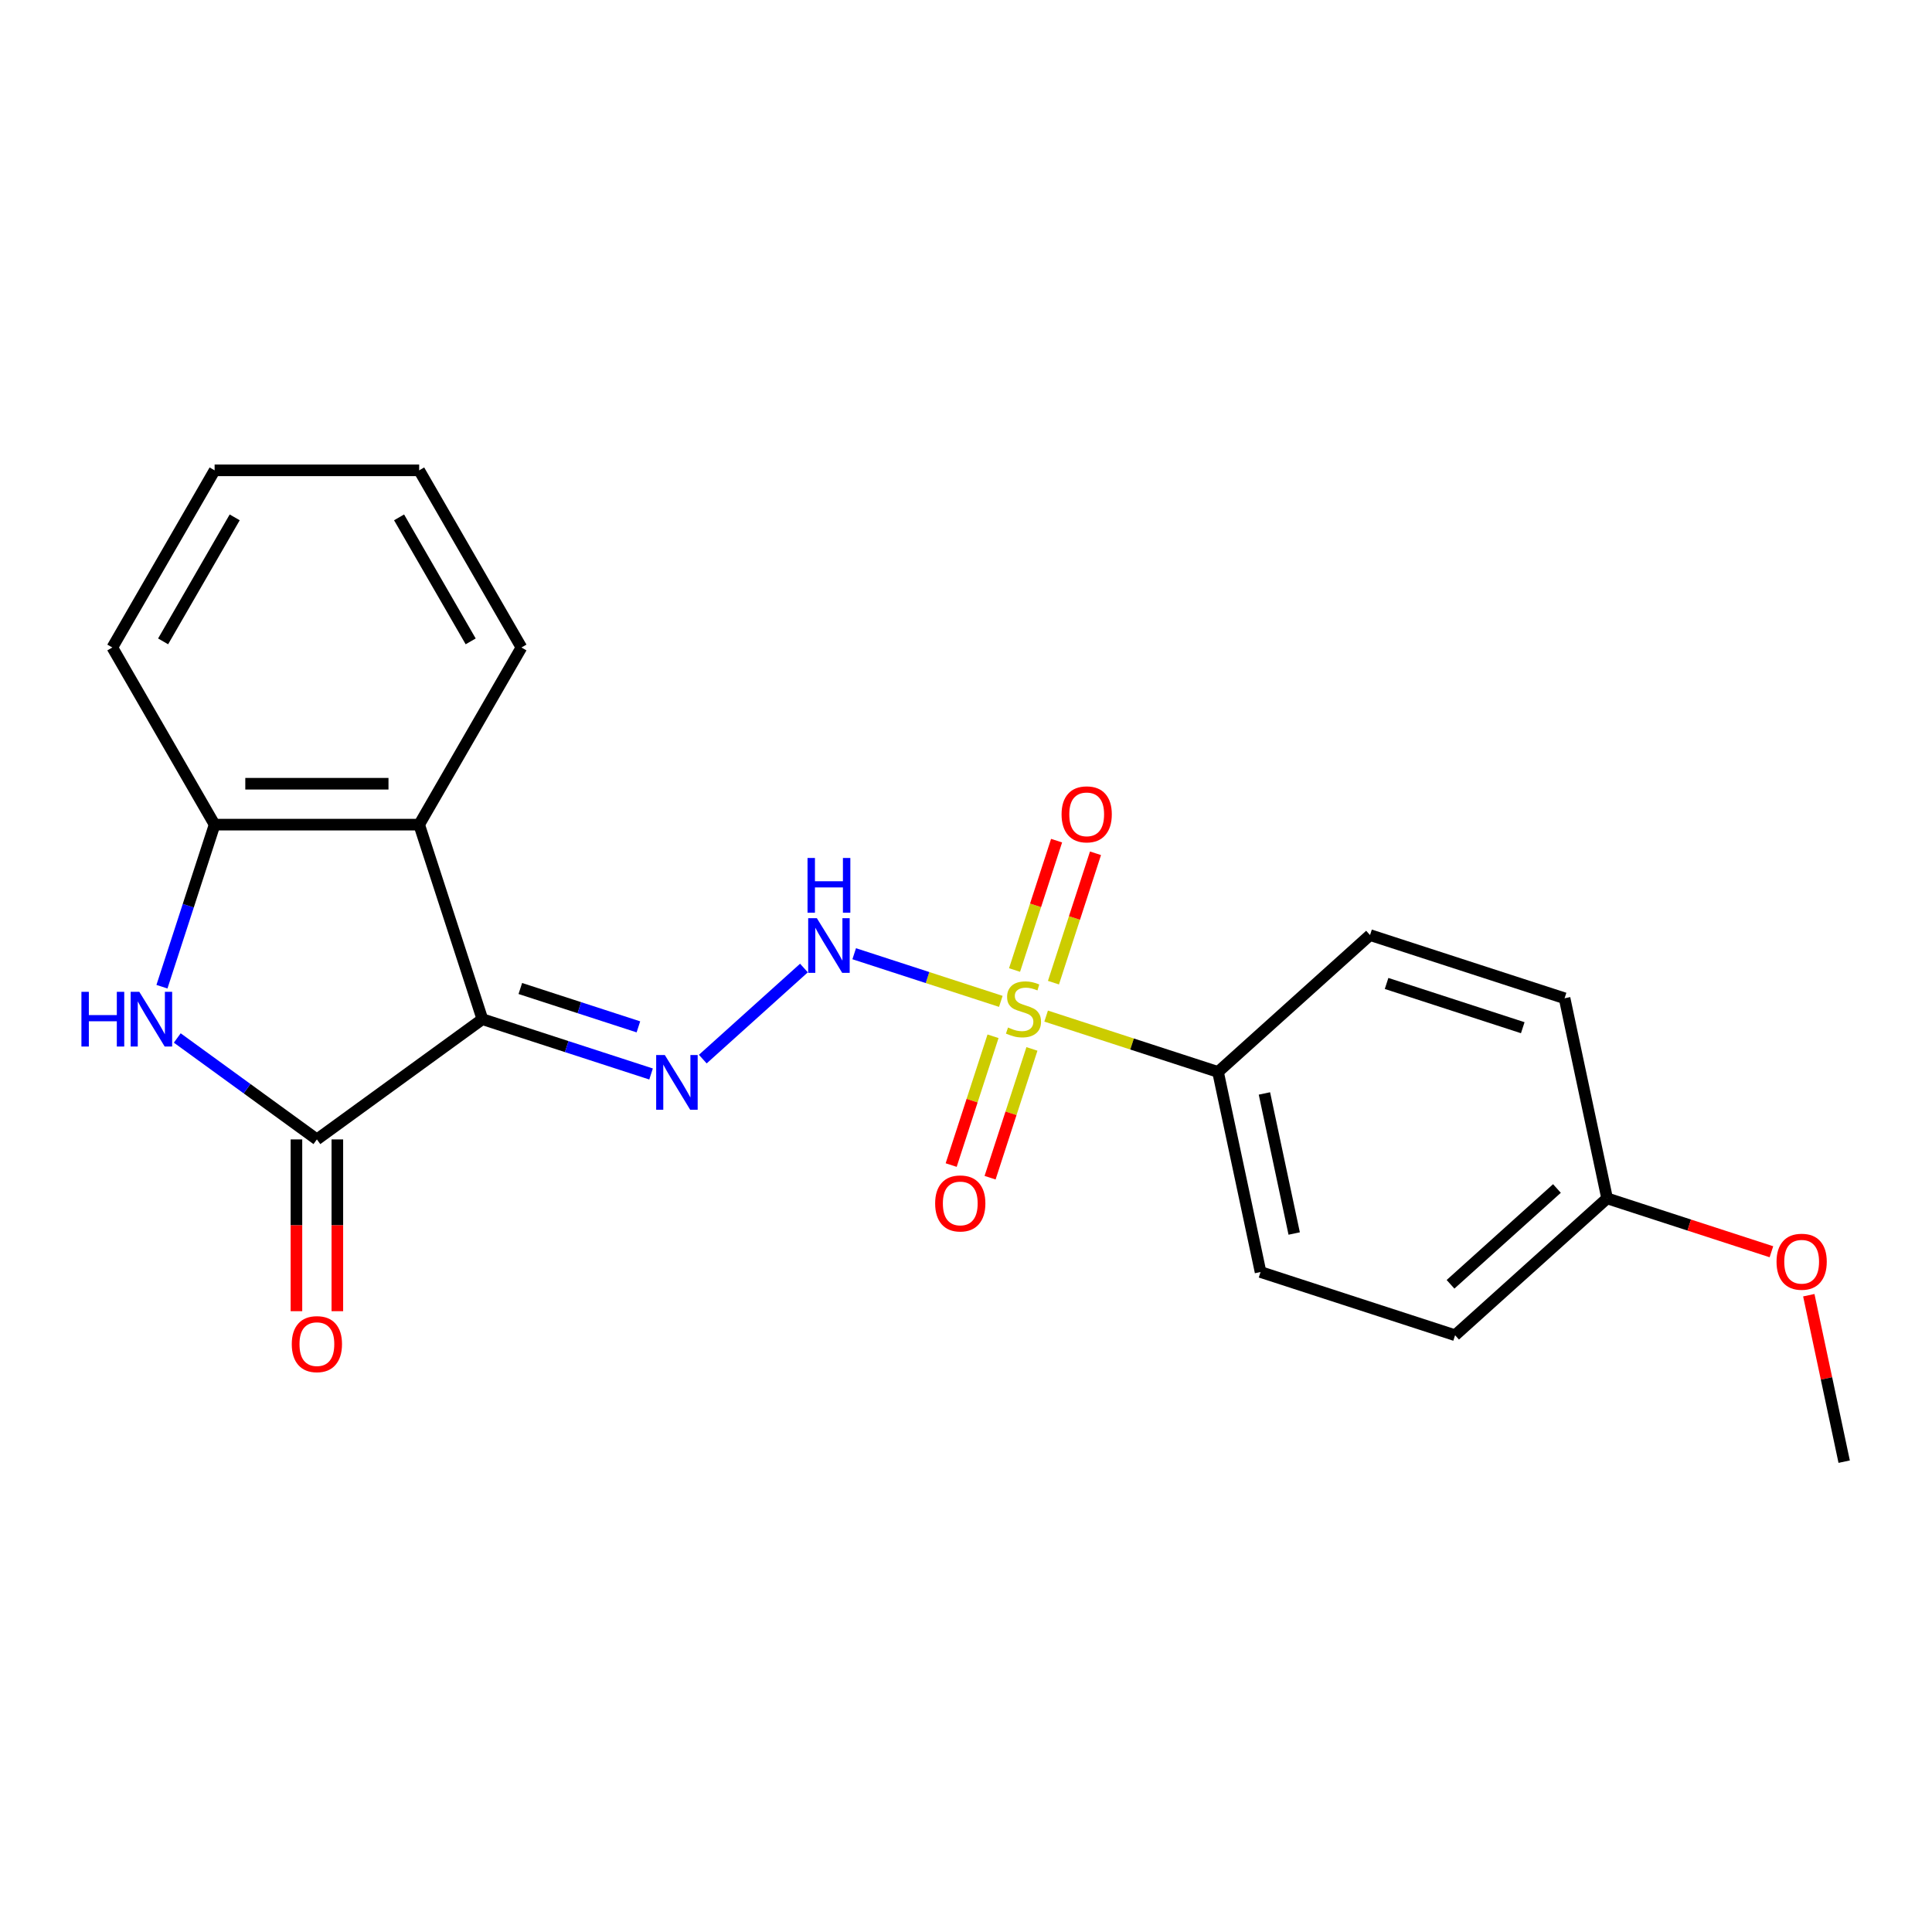 <?xml version='1.0' encoding='iso-8859-1'?>
<svg version='1.1' baseProfile='full'
              xmlns='http://www.w3.org/2000/svg'
                      xmlns:rdkit='http://www.rdkit.org/xml'
                      xmlns:xlink='http://www.w3.org/1999/xlink'
                  xml:space='preserve'
width='1000px' height='1000px' viewBox='0 0 1000 1000'>
<!-- END OF HEADER -->
<rect style='opacity:1.0;fill:#FFFFFF;stroke:none' width='1000' height='1000' x='0' y='0'> </rect>
<path class='bond-1' d='M 249.679,527.527 L 164.022,589.761' style='fill:none;fill-rule:evenodd;stroke:#000000;stroke-width:6px;stroke-linecap:butt;stroke-linejoin:miter;stroke-opacity:1' />
<path class='bond-3' d='M 249.679,527.527 L 293.333,541.712' style='fill:none;fill-rule:evenodd;stroke:#000000;stroke-width:6px;stroke-linecap:butt;stroke-linejoin:miter;stroke-opacity:1' />
<path class='bond-3' d='M 293.333,541.712 L 336.987,555.896' style='fill:none;fill-rule:evenodd;stroke:#0000FF;stroke-width:6px;stroke-linecap:butt;stroke-linejoin:miter;stroke-opacity:1' />
<path class='bond-3' d='M 269.319,511.644 L 299.876,521.573' style='fill:none;fill-rule:evenodd;stroke:#000000;stroke-width:6px;stroke-linecap:butt;stroke-linejoin:miter;stroke-opacity:1' />
<path class='bond-3' d='M 299.876,521.573 L 330.434,531.501' style='fill:none;fill-rule:evenodd;stroke:#0000FF;stroke-width:6px;stroke-linecap:butt;stroke-linejoin:miter;stroke-opacity:1' />
<path class='bond-5' d='M 249.679,527.527 L 216.961,426.832' style='fill:none;fill-rule:evenodd;stroke:#000000;stroke-width:6px;stroke-linecap:butt;stroke-linejoin:miter;stroke-opacity:1' />
<path class='bond-0' d='M 518.024,518.307 L 480.08,505.978' style='fill:none;fill-rule:evenodd;stroke:#CCCC00;stroke-width:6px;stroke-linecap:butt;stroke-linejoin:miter;stroke-opacity:1' />
<path class='bond-0' d='M 480.08,505.978 L 442.135,493.649' style='fill:none;fill-rule:evenodd;stroke:#0000FF;stroke-width:6px;stroke-linecap:butt;stroke-linejoin:miter;stroke-opacity:1' />
<path class='bond-7' d='M 541.478,525.928 L 585.962,540.382' style='fill:none;fill-rule:evenodd;stroke:#CCCC00;stroke-width:6px;stroke-linecap:butt;stroke-linejoin:miter;stroke-opacity:1' />
<path class='bond-7' d='M 585.962,540.382 L 630.447,554.835' style='fill:none;fill-rule:evenodd;stroke:#000000;stroke-width:6px;stroke-linecap:butt;stroke-linejoin:miter;stroke-opacity:1' />
<path class='bond-8' d='M 513.987,536.373 L 503.157,569.704' style='fill:none;fill-rule:evenodd;stroke:#CCCC00;stroke-width:6px;stroke-linecap:butt;stroke-linejoin:miter;stroke-opacity:1' />
<path class='bond-8' d='M 503.157,569.704 L 492.327,603.035' style='fill:none;fill-rule:evenodd;stroke:#FF0000;stroke-width:6px;stroke-linecap:butt;stroke-linejoin:miter;stroke-opacity:1' />
<path class='bond-8' d='M 534.126,542.916 L 523.296,576.247' style='fill:none;fill-rule:evenodd;stroke:#CCCC00;stroke-width:6px;stroke-linecap:butt;stroke-linejoin:miter;stroke-opacity:1' />
<path class='bond-8' d='M 523.296,576.247 L 512.466,609.578' style='fill:none;fill-rule:evenodd;stroke:#FF0000;stroke-width:6px;stroke-linecap:butt;stroke-linejoin:miter;stroke-opacity:1' />
<path class='bond-9' d='M 545.269,508.622 L 556.147,475.141' style='fill:none;fill-rule:evenodd;stroke:#CCCC00;stroke-width:6px;stroke-linecap:butt;stroke-linejoin:miter;stroke-opacity:1' />
<path class='bond-9' d='M 556.147,475.141 L 567.026,441.66' style='fill:none;fill-rule:evenodd;stroke:#FF0000;stroke-width:6px;stroke-linecap:butt;stroke-linejoin:miter;stroke-opacity:1' />
<path class='bond-9' d='M 525.13,502.079 L 536.008,468.598' style='fill:none;fill-rule:evenodd;stroke:#CCCC00;stroke-width:6px;stroke-linecap:butt;stroke-linejoin:miter;stroke-opacity:1' />
<path class='bond-9' d='M 536.008,468.598 L 546.887,435.117' style='fill:none;fill-rule:evenodd;stroke:#FF0000;stroke-width:6px;stroke-linecap:butt;stroke-linejoin:miter;stroke-opacity:1' />
<path class='bond-2' d='M 164.022,589.761 L 127.887,563.507' style='fill:none;fill-rule:evenodd;stroke:#000000;stroke-width:6px;stroke-linecap:butt;stroke-linejoin:miter;stroke-opacity:1' />
<path class='bond-2' d='M 127.887,563.507 L 91.753,537.254' style='fill:none;fill-rule:evenodd;stroke:#0000FF;stroke-width:6px;stroke-linecap:butt;stroke-linejoin:miter;stroke-opacity:1' />
<path class='bond-10' d='M 153.435,589.761 L 153.435,634.216' style='fill:none;fill-rule:evenodd;stroke:#000000;stroke-width:6px;stroke-linecap:butt;stroke-linejoin:miter;stroke-opacity:1' />
<path class='bond-10' d='M 153.435,634.216 L 153.435,678.671' style='fill:none;fill-rule:evenodd;stroke:#FF0000;stroke-width:6px;stroke-linecap:butt;stroke-linejoin:miter;stroke-opacity:1' />
<path class='bond-10' d='M 174.61,589.761 L 174.61,634.216' style='fill:none;fill-rule:evenodd;stroke:#000000;stroke-width:6px;stroke-linecap:butt;stroke-linejoin:miter;stroke-opacity:1' />
<path class='bond-10' d='M 174.61,634.216 L 174.61,678.671' style='fill:none;fill-rule:evenodd;stroke:#FF0000;stroke-width:6px;stroke-linecap:butt;stroke-linejoin:miter;stroke-opacity:1' />
<path class='bond-22' d='M 83.827,510.721 L 97.455,468.776' style='fill:none;fill-rule:evenodd;stroke:#0000FF;stroke-width:6px;stroke-linecap:butt;stroke-linejoin:miter;stroke-opacity:1' />
<path class='bond-22' d='M 97.455,468.776 L 111.084,426.832' style='fill:none;fill-rule:evenodd;stroke:#000000;stroke-width:6px;stroke-linecap:butt;stroke-linejoin:miter;stroke-opacity:1' />
<path class='bond-4' d='M 363.761,548.192 L 416.12,501.048' style='fill:none;fill-rule:evenodd;stroke:#0000FF;stroke-width:6px;stroke-linecap:butt;stroke-linejoin:miter;stroke-opacity:1' />
<path class='bond-6' d='M 216.961,426.832 L 111.084,426.832' style='fill:none;fill-rule:evenodd;stroke:#000000;stroke-width:6px;stroke-linecap:butt;stroke-linejoin:miter;stroke-opacity:1' />
<path class='bond-6' d='M 201.079,405.657 L 126.965,405.657' style='fill:none;fill-rule:evenodd;stroke:#000000;stroke-width:6px;stroke-linecap:butt;stroke-linejoin:miter;stroke-opacity:1' />
<path class='bond-16' d='M 216.961,426.832 L 269.899,335.14' style='fill:none;fill-rule:evenodd;stroke:#000000;stroke-width:6px;stroke-linecap:butt;stroke-linejoin:miter;stroke-opacity:1' />
<path class='bond-18' d='M 111.084,426.832 L 58.145,335.14' style='fill:none;fill-rule:evenodd;stroke:#000000;stroke-width:6px;stroke-linecap:butt;stroke-linejoin:miter;stroke-opacity:1' />
<path class='bond-11' d='M 630.447,554.835 L 652.46,658.399' style='fill:none;fill-rule:evenodd;stroke:#000000;stroke-width:6px;stroke-linecap:butt;stroke-linejoin:miter;stroke-opacity:1' />
<path class='bond-11' d='M 654.461,565.967 L 669.87,638.462' style='fill:none;fill-rule:evenodd;stroke:#000000;stroke-width:6px;stroke-linecap:butt;stroke-linejoin:miter;stroke-opacity:1' />
<path class='bond-12' d='M 630.447,554.835 L 709.129,483.99' style='fill:none;fill-rule:evenodd;stroke:#000000;stroke-width:6px;stroke-linecap:butt;stroke-linejoin:miter;stroke-opacity:1' />
<path class='bond-15' d='M 652.46,658.399 L 753.155,691.117' style='fill:none;fill-rule:evenodd;stroke:#000000;stroke-width:6px;stroke-linecap:butt;stroke-linejoin:miter;stroke-opacity:1' />
<path class='bond-14' d='M 709.129,483.99 L 809.824,516.708' style='fill:none;fill-rule:evenodd;stroke:#000000;stroke-width:6px;stroke-linecap:butt;stroke-linejoin:miter;stroke-opacity:1' />
<path class='bond-14' d='M 717.689,509.036 L 788.176,531.939' style='fill:none;fill-rule:evenodd;stroke:#000000;stroke-width:6px;stroke-linecap:butt;stroke-linejoin:miter;stroke-opacity:1' />
<path class='bond-13' d='M 831.837,620.271 L 809.824,516.708' style='fill:none;fill-rule:evenodd;stroke:#000000;stroke-width:6px;stroke-linecap:butt;stroke-linejoin:miter;stroke-opacity:1' />
<path class='bond-17' d='M 831.837,620.271 L 874.361,634.088' style='fill:none;fill-rule:evenodd;stroke:#000000;stroke-width:6px;stroke-linecap:butt;stroke-linejoin:miter;stroke-opacity:1' />
<path class='bond-17' d='M 874.361,634.088 L 916.885,647.905' style='fill:none;fill-rule:evenodd;stroke:#FF0000;stroke-width:6px;stroke-linecap:butt;stroke-linejoin:miter;stroke-opacity:1' />
<path class='bond-24' d='M 831.837,620.271 L 753.155,691.117' style='fill:none;fill-rule:evenodd;stroke:#000000;stroke-width:6px;stroke-linecap:butt;stroke-linejoin:miter;stroke-opacity:1' />
<path class='bond-24' d='M 805.866,615.162 L 750.788,664.754' style='fill:none;fill-rule:evenodd;stroke:#000000;stroke-width:6px;stroke-linecap:butt;stroke-linejoin:miter;stroke-opacity:1' />
<path class='bond-20' d='M 269.899,335.14 L 216.961,243.447' style='fill:none;fill-rule:evenodd;stroke:#000000;stroke-width:6px;stroke-linecap:butt;stroke-linejoin:miter;stroke-opacity:1' />
<path class='bond-20' d='M 243.62,331.974 L 206.563,267.789' style='fill:none;fill-rule:evenodd;stroke:#000000;stroke-width:6px;stroke-linecap:butt;stroke-linejoin:miter;stroke-opacity:1' />
<path class='bond-19' d='M 936.232,670.396 L 945.389,713.474' style='fill:none;fill-rule:evenodd;stroke:#FF0000;stroke-width:6px;stroke-linecap:butt;stroke-linejoin:miter;stroke-opacity:1' />
<path class='bond-19' d='M 945.389,713.474 L 954.545,756.553' style='fill:none;fill-rule:evenodd;stroke:#000000;stroke-width:6px;stroke-linecap:butt;stroke-linejoin:miter;stroke-opacity:1' />
<path class='bond-23' d='M 58.145,335.14 L 111.084,243.447' style='fill:none;fill-rule:evenodd;stroke:#000000;stroke-width:6px;stroke-linecap:butt;stroke-linejoin:miter;stroke-opacity:1' />
<path class='bond-23' d='M 84.424,331.974 L 121.481,267.789' style='fill:none;fill-rule:evenodd;stroke:#000000;stroke-width:6px;stroke-linecap:butt;stroke-linejoin:miter;stroke-opacity:1' />
<path class='bond-21' d='M 216.961,243.447 L 111.084,243.447' style='fill:none;fill-rule:evenodd;stroke:#000000;stroke-width:6px;stroke-linecap:butt;stroke-linejoin:miter;stroke-opacity:1' />
<path  class='atom-1' d='M 521.751 531.837
Q 522.071 531.957, 523.391 532.517
Q 524.711 533.077, 526.151 533.437
Q 527.631 533.757, 529.071 533.757
Q 531.751 533.757, 533.311 532.477
Q 534.871 531.157, 534.871 528.877
Q 534.871 527.317, 534.071 526.357
Q 533.311 525.397, 532.111 524.877
Q 530.911 524.357, 528.911 523.757
Q 526.391 522.997, 524.871 522.277
Q 523.391 521.557, 522.311 520.037
Q 521.271 518.517, 521.271 515.957
Q 521.271 512.397, 523.671 510.197
Q 526.111 507.997, 530.911 507.997
Q 534.191 507.997, 537.911 509.557
L 536.991 512.637
Q 533.591 511.237, 531.031 511.237
Q 528.271 511.237, 526.751 512.397
Q 525.231 513.517, 525.271 515.477
Q 525.271 516.997, 526.031 517.917
Q 526.831 518.837, 527.951 519.357
Q 529.111 519.877, 531.031 520.477
Q 533.591 521.277, 535.111 522.077
Q 536.631 522.877, 537.711 524.517
Q 538.831 526.117, 538.831 528.877
Q 538.831 532.797, 536.191 534.917
Q 533.591 536.997, 529.231 536.997
Q 526.711 536.997, 524.791 536.437
Q 522.911 535.917, 520.671 534.997
L 521.751 531.837
' fill='#CCCC00'/>
<path  class='atom-3' d='M 42.146 513.367
L 45.986 513.367
L 45.986 525.407
L 60.466 525.407
L 60.466 513.367
L 64.306 513.367
L 64.306 541.687
L 60.466 541.687
L 60.466 528.607
L 45.986 528.607
L 45.986 541.687
L 42.146 541.687
L 42.146 513.367
' fill='#0000FF'/>
<path  class='atom-3' d='M 72.106 513.367
L 81.386 528.367
Q 82.306 529.847, 83.786 532.527
Q 85.266 535.207, 85.346 535.367
L 85.346 513.367
L 89.106 513.367
L 89.106 541.687
L 85.226 541.687
L 75.266 525.287
Q 74.106 523.367, 72.866 521.167
Q 71.666 518.967, 71.306 518.287
L 71.306 541.687
L 67.626 541.687
L 67.626 513.367
L 72.106 513.367
' fill='#0000FF'/>
<path  class='atom-4' d='M 344.114 546.085
L 353.394 561.085
Q 354.314 562.565, 355.794 565.245
Q 357.274 567.925, 357.354 568.085
L 357.354 546.085
L 361.114 546.085
L 361.114 574.405
L 357.234 574.405
L 347.274 558.005
Q 346.114 556.085, 344.874 553.885
Q 343.674 551.685, 343.314 551.005
L 343.314 574.405
L 339.634 574.405
L 339.634 546.085
L 344.114 546.085
' fill='#0000FF'/>
<path  class='atom-5' d='M 422.796 475.24
L 432.076 490.24
Q 432.996 491.72, 434.476 494.4
Q 435.956 497.08, 436.036 497.24
L 436.036 475.24
L 439.796 475.24
L 439.796 503.56
L 435.916 503.56
L 425.956 487.16
Q 424.796 485.24, 423.556 483.04
Q 422.356 480.84, 421.996 480.16
L 421.996 503.56
L 418.316 503.56
L 418.316 475.24
L 422.796 475.24
' fill='#0000FF'/>
<path  class='atom-5' d='M 417.976 444.088
L 421.816 444.088
L 421.816 456.128
L 436.296 456.128
L 436.296 444.088
L 440.136 444.088
L 440.136 472.408
L 436.296 472.408
L 436.296 459.328
L 421.816 459.328
L 421.816 472.408
L 417.976 472.408
L 417.976 444.088
' fill='#0000FF'/>
<path  class='atom-9' d='M 484.033 622.893
Q 484.033 616.093, 487.393 612.293
Q 490.753 608.493, 497.033 608.493
Q 503.313 608.493, 506.673 612.293
Q 510.033 616.093, 510.033 622.893
Q 510.033 629.773, 506.633 633.693
Q 503.233 637.573, 497.033 637.573
Q 490.793 637.573, 487.393 633.693
Q 484.033 629.813, 484.033 622.893
M 497.033 634.373
Q 501.353 634.373, 503.673 631.493
Q 506.033 628.573, 506.033 622.893
Q 506.033 617.333, 503.673 614.533
Q 501.353 611.693, 497.033 611.693
Q 492.713 611.693, 490.353 614.493
Q 488.033 617.293, 488.033 622.893
Q 488.033 628.613, 490.353 631.493
Q 492.713 634.373, 497.033 634.373
' fill='#FF0000'/>
<path  class='atom-10' d='M 549.469 421.502
Q 549.469 414.702, 552.829 410.902
Q 556.189 407.102, 562.469 407.102
Q 568.749 407.102, 572.109 410.902
Q 575.469 414.702, 575.469 421.502
Q 575.469 428.382, 572.069 432.302
Q 568.669 436.182, 562.469 436.182
Q 556.229 436.182, 552.829 432.302
Q 549.469 428.422, 549.469 421.502
M 562.469 432.982
Q 566.789 432.982, 569.109 430.102
Q 571.469 427.182, 571.469 421.502
Q 571.469 415.942, 569.109 413.142
Q 566.789 410.302, 562.469 410.302
Q 558.149 410.302, 555.789 413.102
Q 553.469 415.902, 553.469 421.502
Q 553.469 427.222, 555.789 430.102
Q 558.149 432.982, 562.469 432.982
' fill='#FF0000'/>
<path  class='atom-11' d='M 151.022 695.718
Q 151.022 688.918, 154.382 685.118
Q 157.742 681.318, 164.022 681.318
Q 170.302 681.318, 173.662 685.118
Q 177.022 688.918, 177.022 695.718
Q 177.022 702.598, 173.622 706.518
Q 170.222 710.398, 164.022 710.398
Q 157.782 710.398, 154.382 706.518
Q 151.022 702.638, 151.022 695.718
M 164.022 707.198
Q 168.342 707.198, 170.662 704.318
Q 173.022 701.398, 173.022 695.718
Q 173.022 690.158, 170.662 687.358
Q 168.342 684.518, 164.022 684.518
Q 159.702 684.518, 157.342 687.318
Q 155.022 690.118, 155.022 695.718
Q 155.022 701.438, 157.342 704.318
Q 159.702 707.198, 164.022 707.198
' fill='#FF0000'/>
<path  class='atom-18' d='M 919.532 653.069
Q 919.532 646.269, 922.892 642.469
Q 926.252 638.669, 932.532 638.669
Q 938.812 638.669, 942.172 642.469
Q 945.532 646.269, 945.532 653.069
Q 945.532 659.949, 942.132 663.869
Q 938.732 667.749, 932.532 667.749
Q 926.292 667.749, 922.892 663.869
Q 919.532 659.989, 919.532 653.069
M 932.532 664.549
Q 936.852 664.549, 939.172 661.669
Q 941.532 658.749, 941.532 653.069
Q 941.532 647.509, 939.172 644.709
Q 936.852 641.869, 932.532 641.869
Q 928.212 641.869, 925.852 644.669
Q 923.532 647.469, 923.532 653.069
Q 923.532 658.789, 925.852 661.669
Q 928.212 664.549, 932.532 664.549
' fill='#FF0000'/>
</svg>
